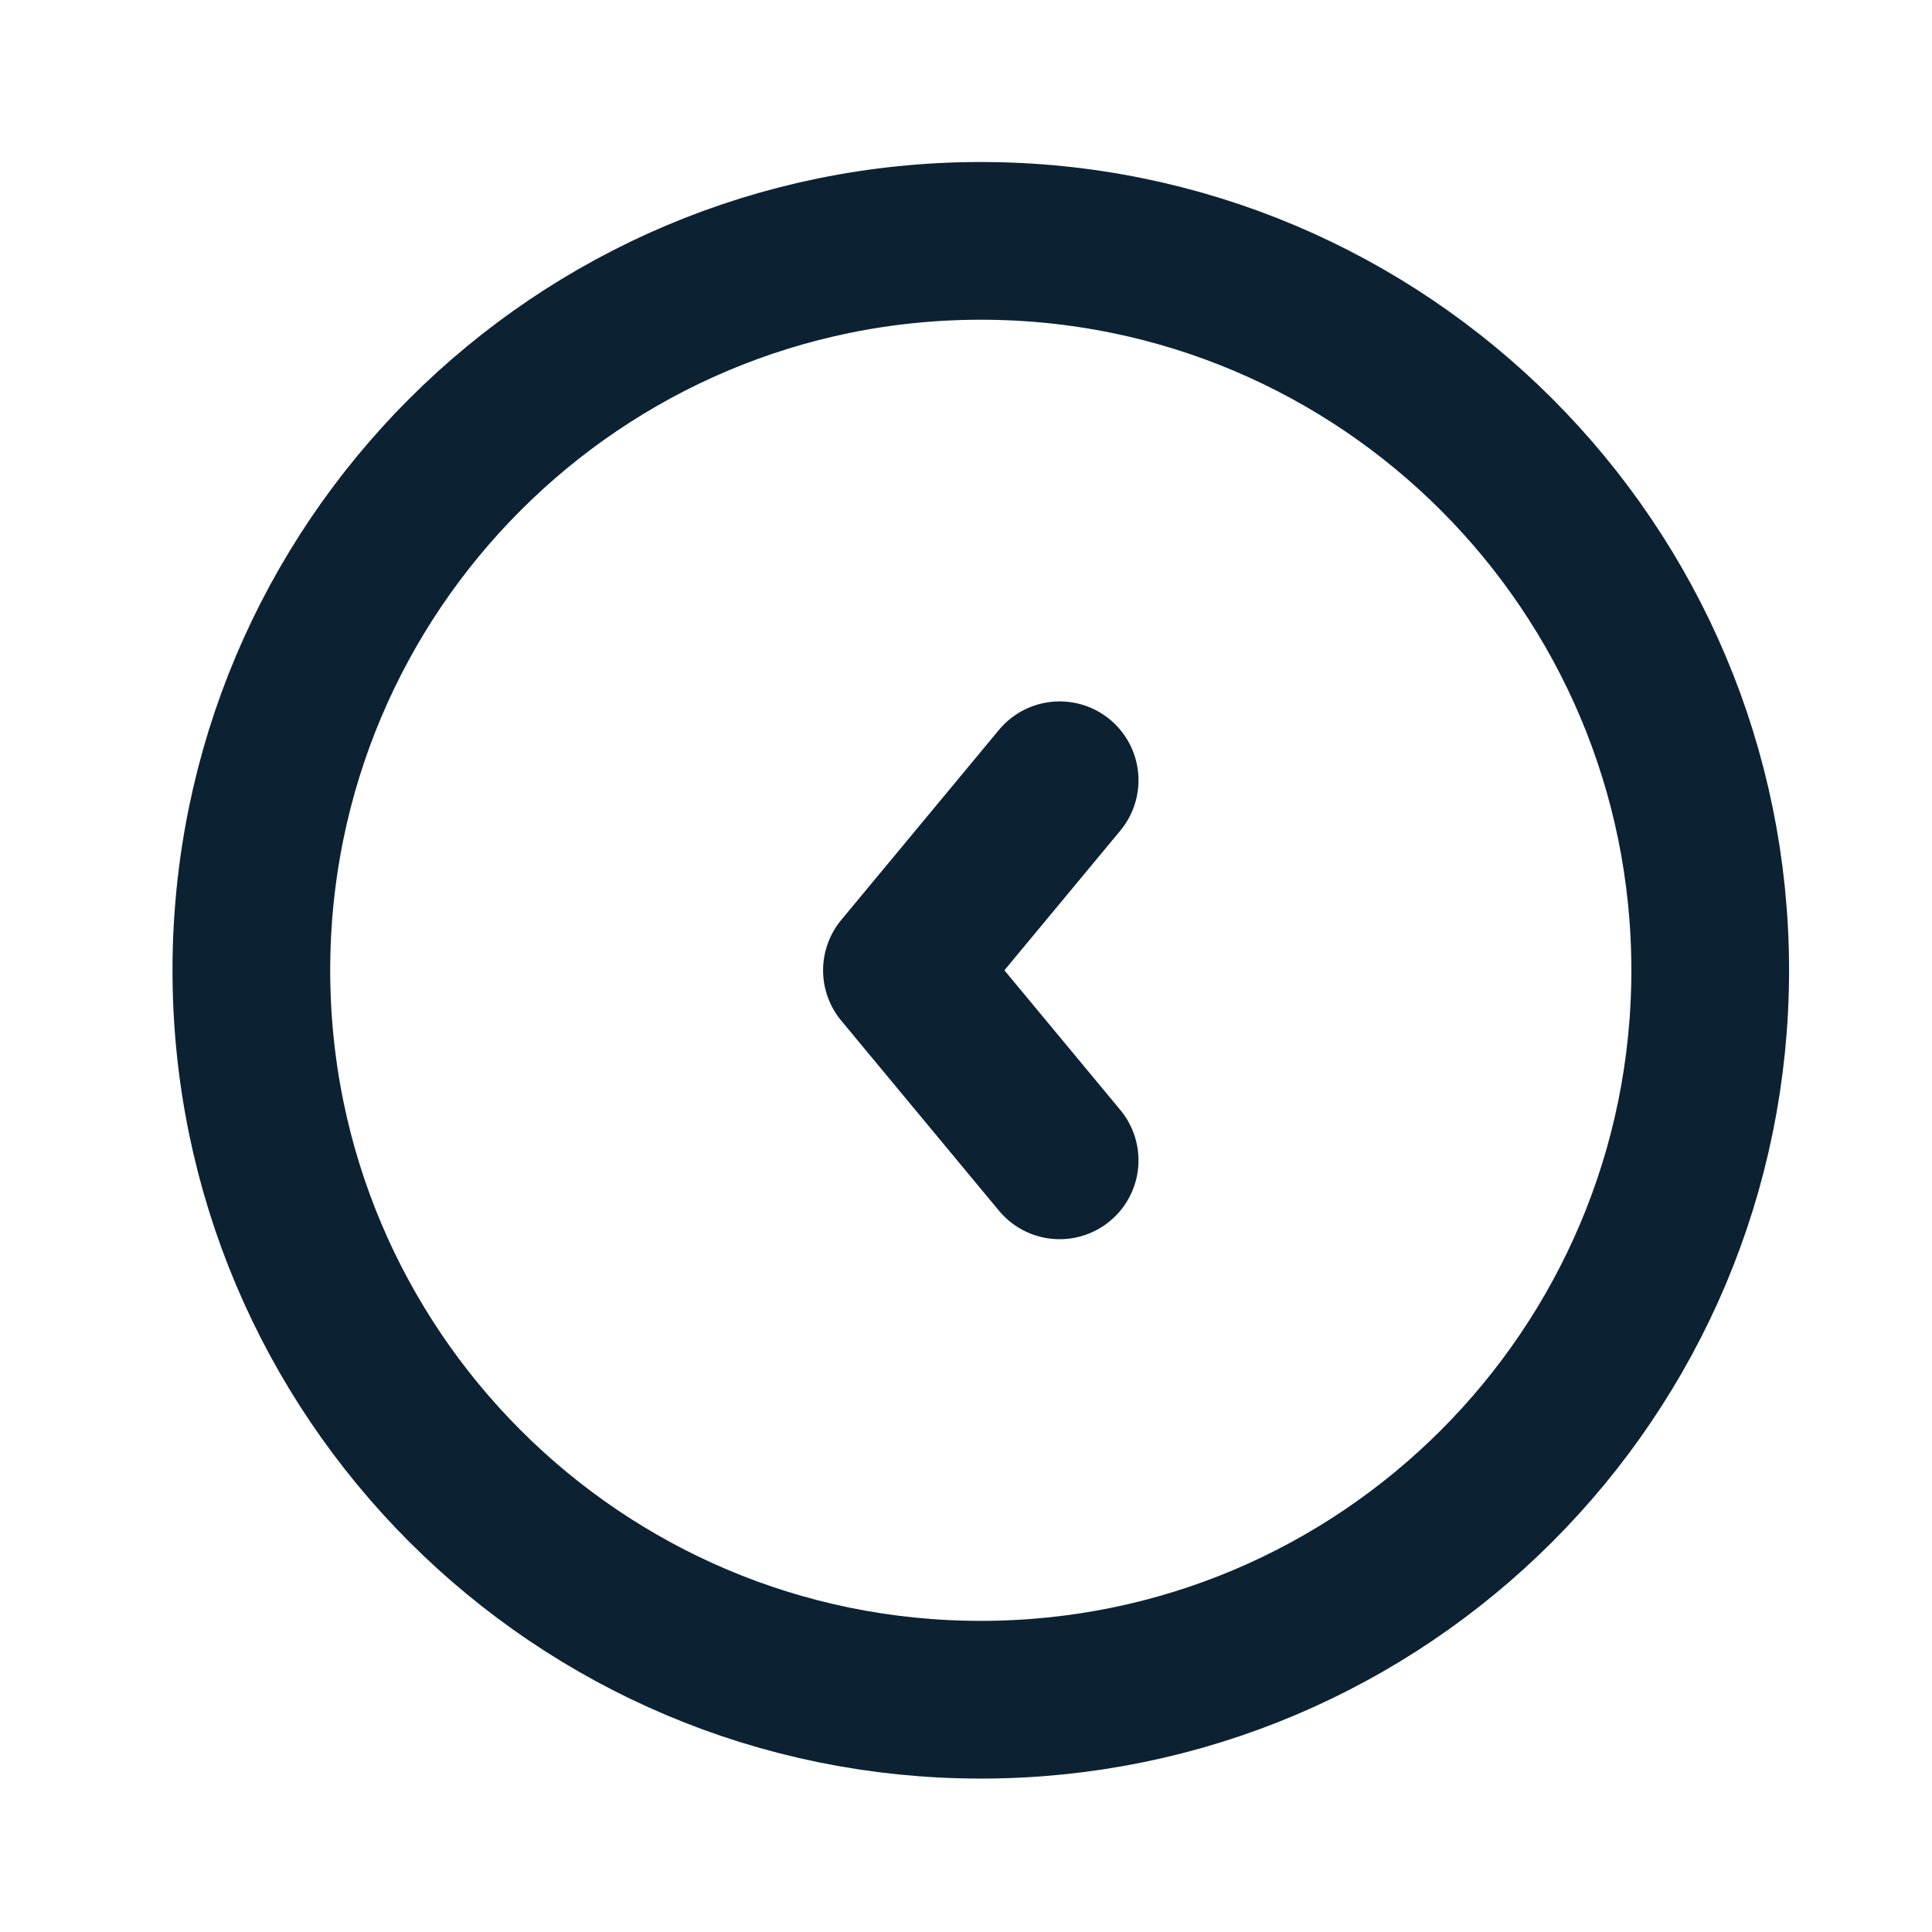 <?xml version="1.0" encoding="UTF-8"?> <svg xmlns="http://www.w3.org/2000/svg" width="49" height="49" viewBox="0 0 49 49" fill="none"><path d="M24.875 43.109C35.092 43.109 43.375 34.826 43.375 24.609C43.375 14.392 35.092 6.109 24.875 6.109C14.658 6.109 6.375 14.392 6.375 24.609C6.375 34.826 14.658 43.109 24.875 43.109Z" stroke="#0C2233" stroke-width="4" stroke-linecap="round" stroke-linejoin="round"></path><path d="M26.875 29.429L22.875 24.609L26.875 19.789" stroke="#0C2233" stroke-width="4" stroke-linecap="round" stroke-linejoin="round"></path></svg> 